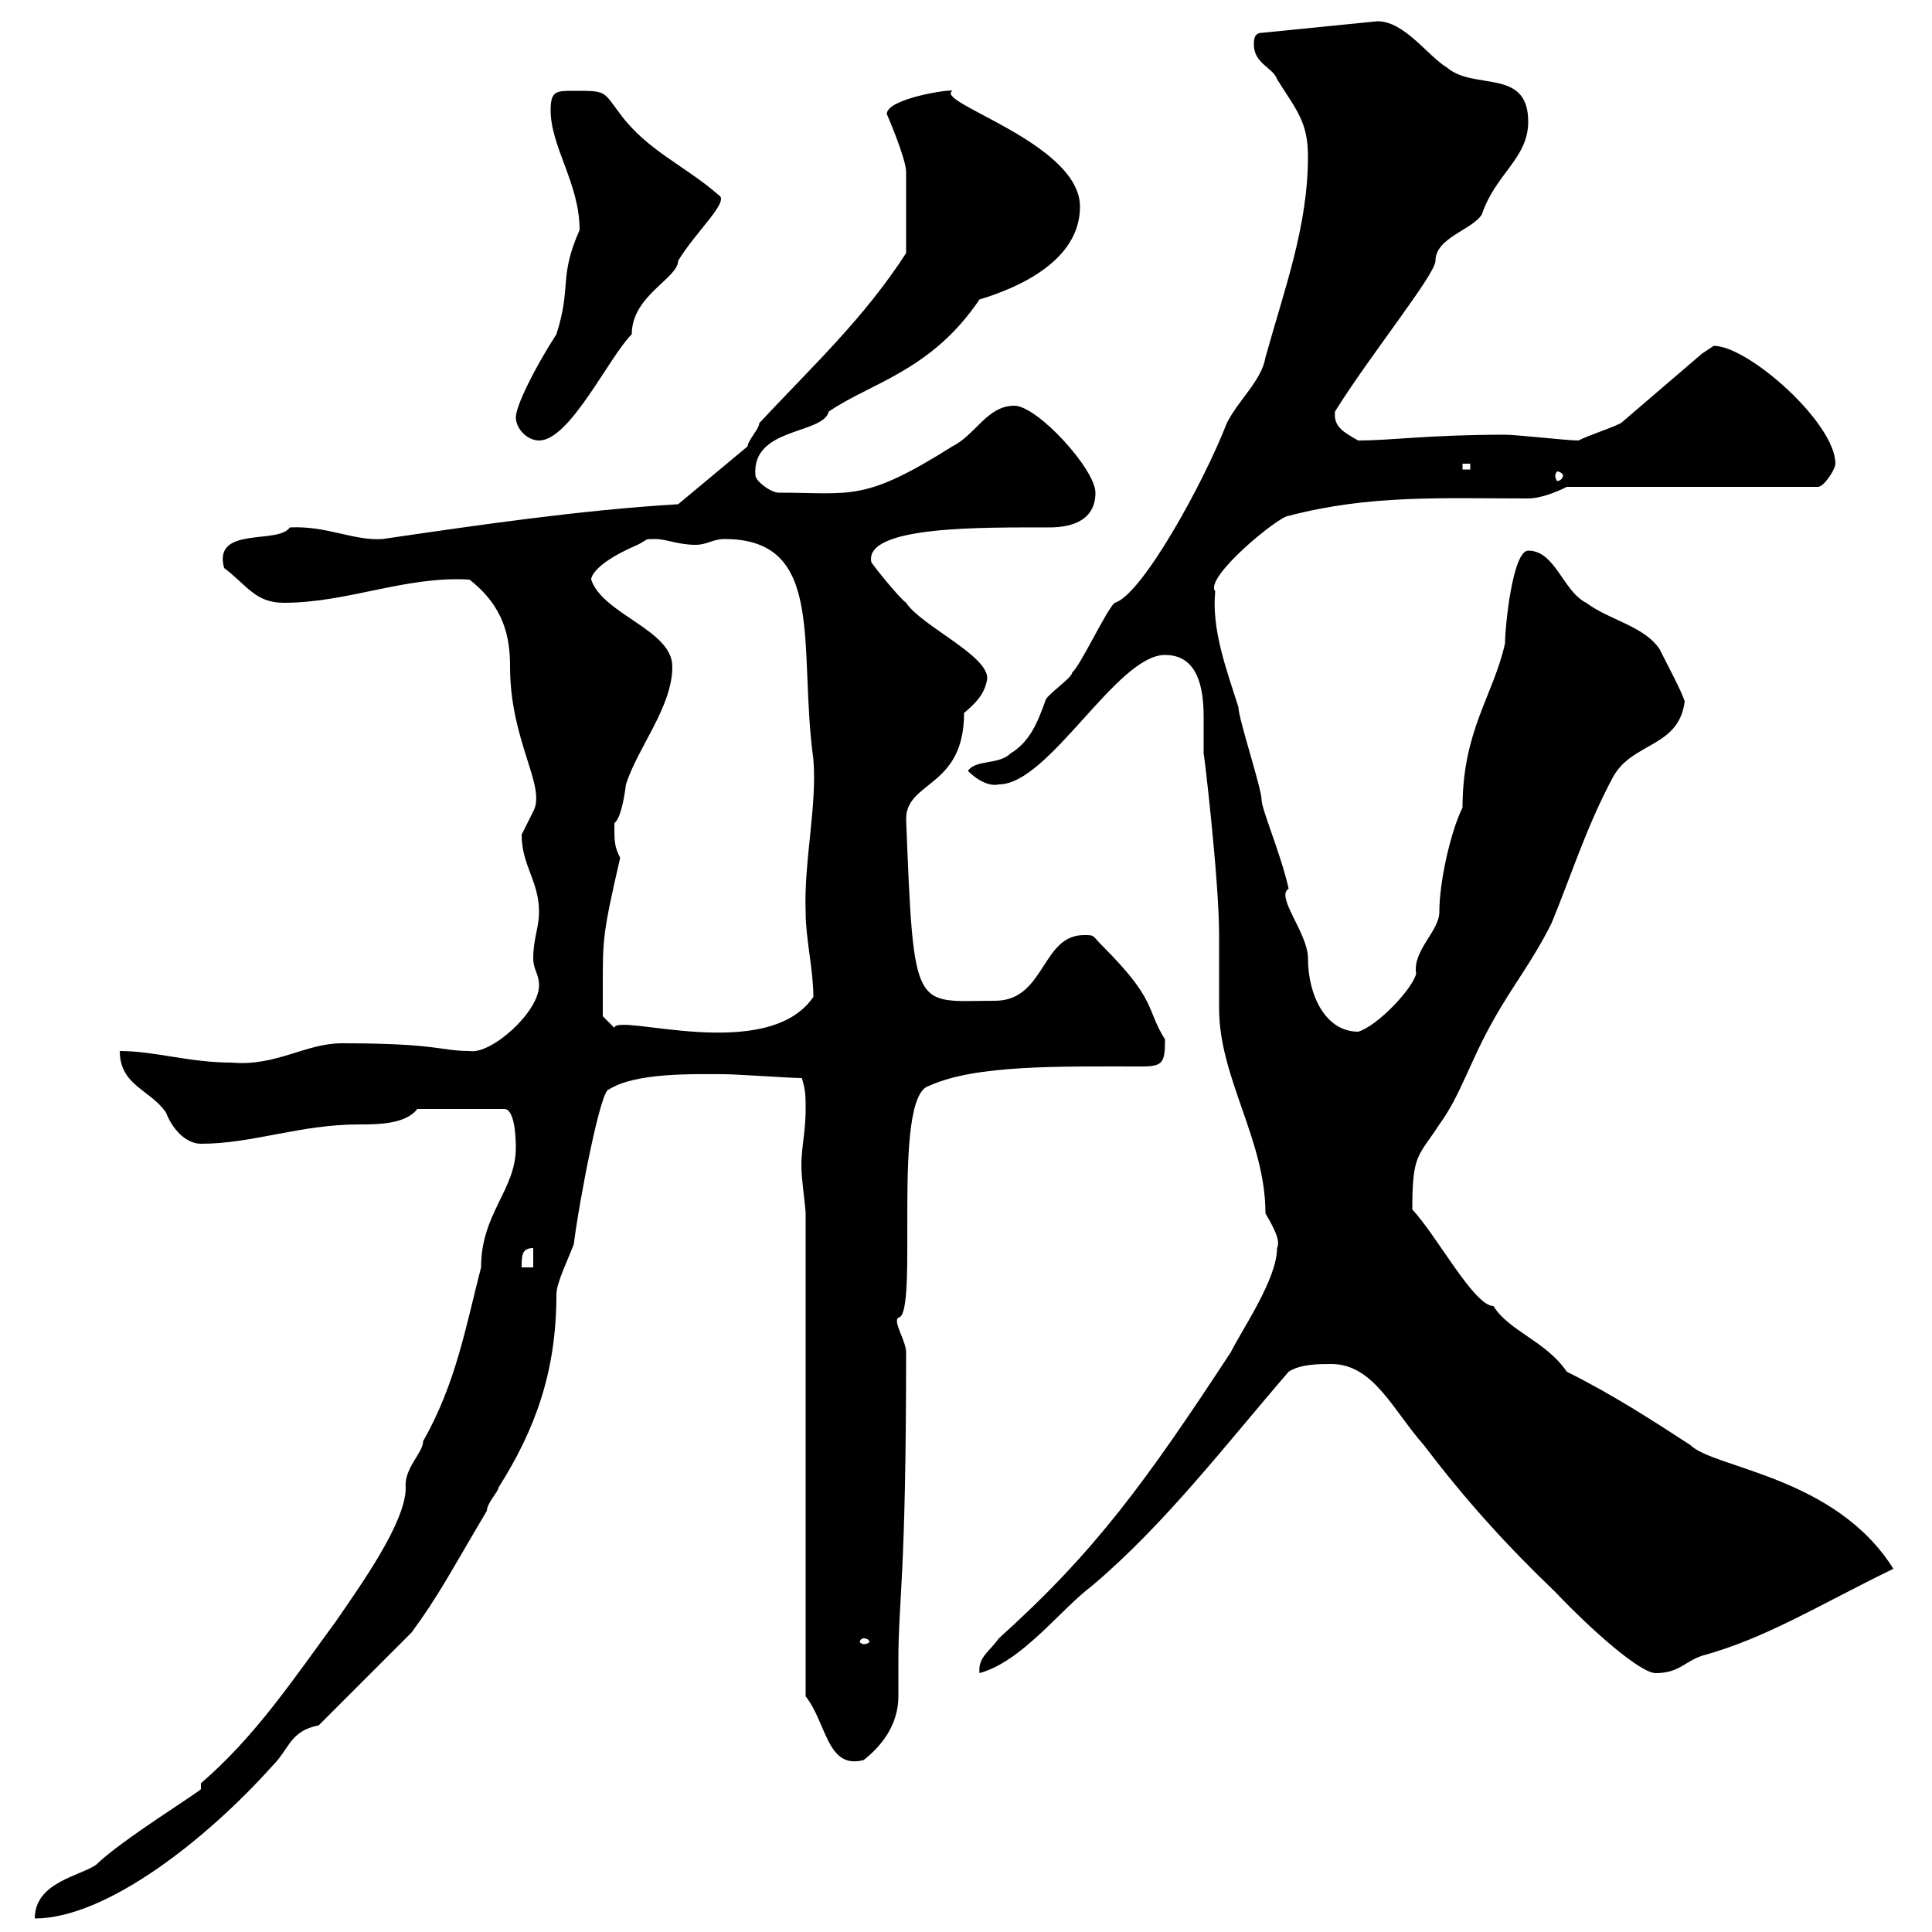 <svg xmlns="http://www.w3.org/2000/svg" xmlns:xlink="http://www.w3.org/1999/xlink" width="300" height="300"><path d="M31.20 276.90C31.20 277.20 31.20 277.20 31.20 277.80C31.20 278.10 18.60 285.90 15 289.50C12.60 291.30 5.40 292.20 5.40 297.90C16.50 297.90 32.10 285.60 42.30 274.20C45 271.50 45 268.80 49.50 267.90C51.30 266.10 62.10 255.30 63.90 253.50C68.10 247.80 69.90 244.20 75.60 234.60C75.60 233.40 77.40 231.60 77.40 231C83.10 222 86.40 213 86.40 201C86.40 199.20 88.20 195.60 89.10 193.20C90 186 93.30 169.20 94.50 169.20C98.70 166.50 107.70 166.80 112.50 166.80C114.30 166.80 122.70 167.40 124.50 167.40C125.10 169.20 125.10 170.40 125.10 172.20C125.10 176.40 124.20 178.80 124.50 182.40C124.50 183 125.10 187.80 125.10 188.40L125.10 263.40C128.40 267.60 128.40 274.80 134.10 273.30C136.80 271.20 139.50 267.90 139.50 263.40C139.50 261.60 139.50 259.20 139.50 258C139.50 248.10 140.70 245.40 140.70 210C140.70 208.20 138.60 205.20 139.50 204.60C142.80 204.30 138.30 170.10 144.30 168.60C151.50 165.30 164.70 165.60 177.30 165.60C180.60 165.60 180.90 165 180.90 161.40C177.90 156.60 179.70 155.40 171.30 147C169.50 145.20 170.10 145.20 168.30 145.20C161.70 145.20 162.30 155.40 154.50 155.40C141.90 155.40 141.90 157.80 140.70 127.20C140.70 121.20 149.70 122.40 149.70 110.70C151.50 109.20 153 107.70 153.30 105.30C153.30 101.70 143.10 97.20 140.70 93.60C139.50 92.70 135.90 88.20 135.30 87.30C134.10 81.60 152.70 81.90 162.90 81.90C167.10 81.90 170.10 80.40 170.10 76.50C170.10 72.90 161.10 63 157.50 63C153.30 63 151.50 67.50 147.90 69.30C134.10 78 132.30 76.50 120.90 76.50C119.70 76.50 117.30 74.70 117.30 73.80C116.70 66.30 127.80 67.50 128.70 63.90C135.30 59.40 144.60 57.60 152.10 46.50C158.10 44.70 167.70 40.50 167.70 32.10C167.70 22.20 144.90 15.90 147.90 14.10C147.60 13.80 137.70 15.30 137.70 17.70C137.70 17.70 140.70 24.60 140.70 26.70C140.70 28.50 140.70 32.40 140.70 39.30C134.10 49.50 126.30 56.70 117.90 65.70C117.90 66.60 116.10 68.40 116.10 69.30L105.30 78.30C90 79.20 73.80 81.60 59.40 83.70C54.90 84 50.70 81.60 45 81.90C43.20 84.60 33 81.60 34.80 88.20C38.40 90.90 39.60 93.60 44.10 93.60C54 93.60 63 89.40 72.90 90C78.30 94.20 79.20 99 79.20 103.50C79.20 115.20 84.90 122.10 82.80 126C82.80 126 81 129.60 81 129.60C81 134.40 83.70 136.80 83.70 141.60C83.70 144 82.80 145.80 82.80 148.80C82.80 150.60 83.70 151.20 83.70 153C83.70 157.20 76.20 163.80 72.90 163.20C68.40 163.20 68.10 162 53.10 162C47.40 162 42.90 165.60 36 165C29.40 165 24 163.20 18.60 163.20C18.60 168.60 23.40 169.20 25.80 172.80C26.70 175.20 28.80 177.60 31.20 177.60C39.30 177.60 46.50 174.60 55.80 174.60C58.50 174.60 63 174.60 64.80 172.20L78.30 172.20C80.10 172.20 80.10 177.60 80.10 178.20C80.10 184.80 74.70 188.40 74.70 196.80C72.30 206.10 70.80 214.80 65.70 223.80C65.70 225.60 62.70 228 63 231C63 236.40 56.10 246 52.20 251.70C45.60 260.70 39.60 269.70 31.20 276.90ZM155.10 254.40C153.60 256.50 151.80 257.40 152.10 259.80C158.70 258 164.70 249.90 169.50 246.30C180.90 236.70 190.50 224.10 200.10 213C201.90 211.80 204.90 211.80 206.70 211.80C213.30 211.80 216.30 219 221.10 224.40C227.70 233.10 234 240 241.50 247.20C247.20 253.20 254.70 259.80 257.10 259.80C260.70 259.80 261.60 258 264.30 257.10C274.20 254.40 282.30 249.30 294 243.60C285 229.20 266.10 228 262.50 224.40C256.50 220.50 250.50 216.60 243.30 213C240 208.20 234.30 206.70 231.90 202.80C228.90 202.80 223.20 192 219.30 187.80C219.30 179.10 220.20 179.70 223.50 174.60C226.80 170.10 228.30 164.70 231.90 158.40C234.90 153 237.90 149.40 240.90 143.40C243.90 136.20 246.30 128.40 250.50 120.60C253.50 115.20 260.70 116.10 261.60 108.90C261 107.10 259.20 103.80 257.70 100.80C255.30 97.20 249.90 96.30 246.30 93.60C242.70 91.80 241.50 85.50 237.30 85.50C234.90 85.50 233.70 97.20 233.70 99.90C231.90 108 227.10 113.40 227.10 125.40C225.30 129 223.50 136.80 223.50 141.60C223.50 144.60 219.30 147.60 219.90 151.20C219.30 153.60 213.90 159.30 210.90 160.20C205.80 160.20 203.10 154.50 203.10 148.80C203.10 144.90 198 139.20 200.10 138C198.90 132.60 195.90 125.70 195.90 124.20C195.90 122.40 192.30 111.60 192.30 109.80C190.50 104.10 188.10 97.80 188.70 91.80C186.90 89.70 198.60 80.10 200.10 80.10C212.70 76.80 223.80 77.40 237.30 77.40C239.10 77.40 241.50 76.50 243.30 75.60L282.30 75.60C283.20 75.60 285 72.90 285 72C285 65.70 271.50 53.70 266.10 53.70C266.10 53.70 264.30 54.90 264.30 54.90L251.70 65.70C249.90 66.60 246.90 67.50 245.10 68.40C243.30 68.40 235.50 67.50 233.70 67.50C222 67.50 216 68.40 210.90 68.40C208.80 67.20 207 66.30 207.30 63.90C212.70 55.20 222.90 42.60 222.90 40.50C222.90 36.90 228.60 35.70 230.10 33.30C232.20 27 237.30 24.60 237.30 18.90C237.30 10.50 228.90 14.10 224.70 10.50C221.70 8.70 218.10 3.30 213.90 3.30L195.90 5.10C194.70 5.10 194.70 6.30 194.70 6.90C194.70 9.90 197.70 10.50 198.30 12.30C201.30 17.10 203.10 18.90 203.10 24.30C203.10 35.10 199.50 44.70 196.50 55.50C195.90 59.10 192.30 62.10 190.50 65.70C186.90 75 177.30 92.40 173.10 93.60C171.90 94.50 167.70 103.50 166.50 104.40C166.50 105.30 162.30 108 162.30 108.90C161.10 112.20 159.90 115.20 156.90 117C155.10 118.80 151.50 117.90 150.30 119.70C152.10 121.50 153.90 122.10 155.10 121.80C162.90 121.80 173.40 101.70 180.90 101.70C186 101.70 186.90 106.80 186.90 111.30C186.90 113.40 186.90 115.80 186.90 117C186.90 116.40 189.30 136.50 189.30 145.20C189.30 145.80 189.30 156 189.30 156.60C189.30 167.40 196.50 177 196.50 188.40C197.70 190.50 198.90 192.60 198.30 193.80C198.30 198.60 192.90 206.40 191.10 210C177.90 230.10 170.10 240.90 155.10 254.40ZM134.10 254.40C134.70 254.40 135 254.70 135 255C135 255 134.70 255.30 134.10 255.30C133.80 255.30 133.50 255 133.50 255C133.50 254.70 133.80 254.40 134.10 254.40ZM82.80 193.80L82.80 196.80L81 196.80C81 195 81 193.80 82.80 193.80ZM93.60 153C93.60 145.80 93.60 144.90 96.30 133.20C95.40 131.40 95.40 130.80 95.40 127.80C96.30 127.20 96.90 124.20 97.20 121.80C99 116.10 104.40 109.80 104.40 103.50C104.40 97.80 93.60 95.40 91.80 90C91.80 89.40 92.70 87.30 99 84.60C100.80 83.70 99.90 83.70 101.70 83.70C103.50 83.70 105.30 84.60 108 84.60C109.80 84.60 110.70 83.70 112.50 83.70C128.40 83.70 123.90 100.50 126.30 117.90C126.90 125.10 124.80 133.80 125.10 141.60C125.10 145.80 126.30 150.60 126.30 154.80C119.10 165.30 95.70 157.20 95.40 159.60L93.60 157.80C93.60 157.80 93.60 154.80 93.60 153ZM242.70 73.80C242.70 74.40 242.10 74.70 241.80 74.70C241.80 74.70 241.50 74.40 241.50 73.80C241.50 73.50 241.80 73.20 241.80 73.20C242.10 73.20 242.70 73.50 242.70 73.80ZM227.10 72L228.30 72L228.30 72.90L227.10 72.90ZM80.10 64.80C80.10 66.60 81.90 68.40 83.70 68.40C88.50 68.40 94.50 55.50 98.10 51.90C98.10 45.90 105.30 43.20 105.30 40.50C108 36 113.40 31.20 111.60 30.30C106.50 25.80 100.50 23.40 96.30 17.70C93.60 14.10 94.20 14.10 89.10 14.10C86.40 14.10 85.50 14.10 85.50 17.10C85.50 22.80 90 28.50 90 35.70C86.70 43.20 88.80 44.40 86.40 51.90C83.10 57 80.10 63 80.10 64.80Z"/></svg>